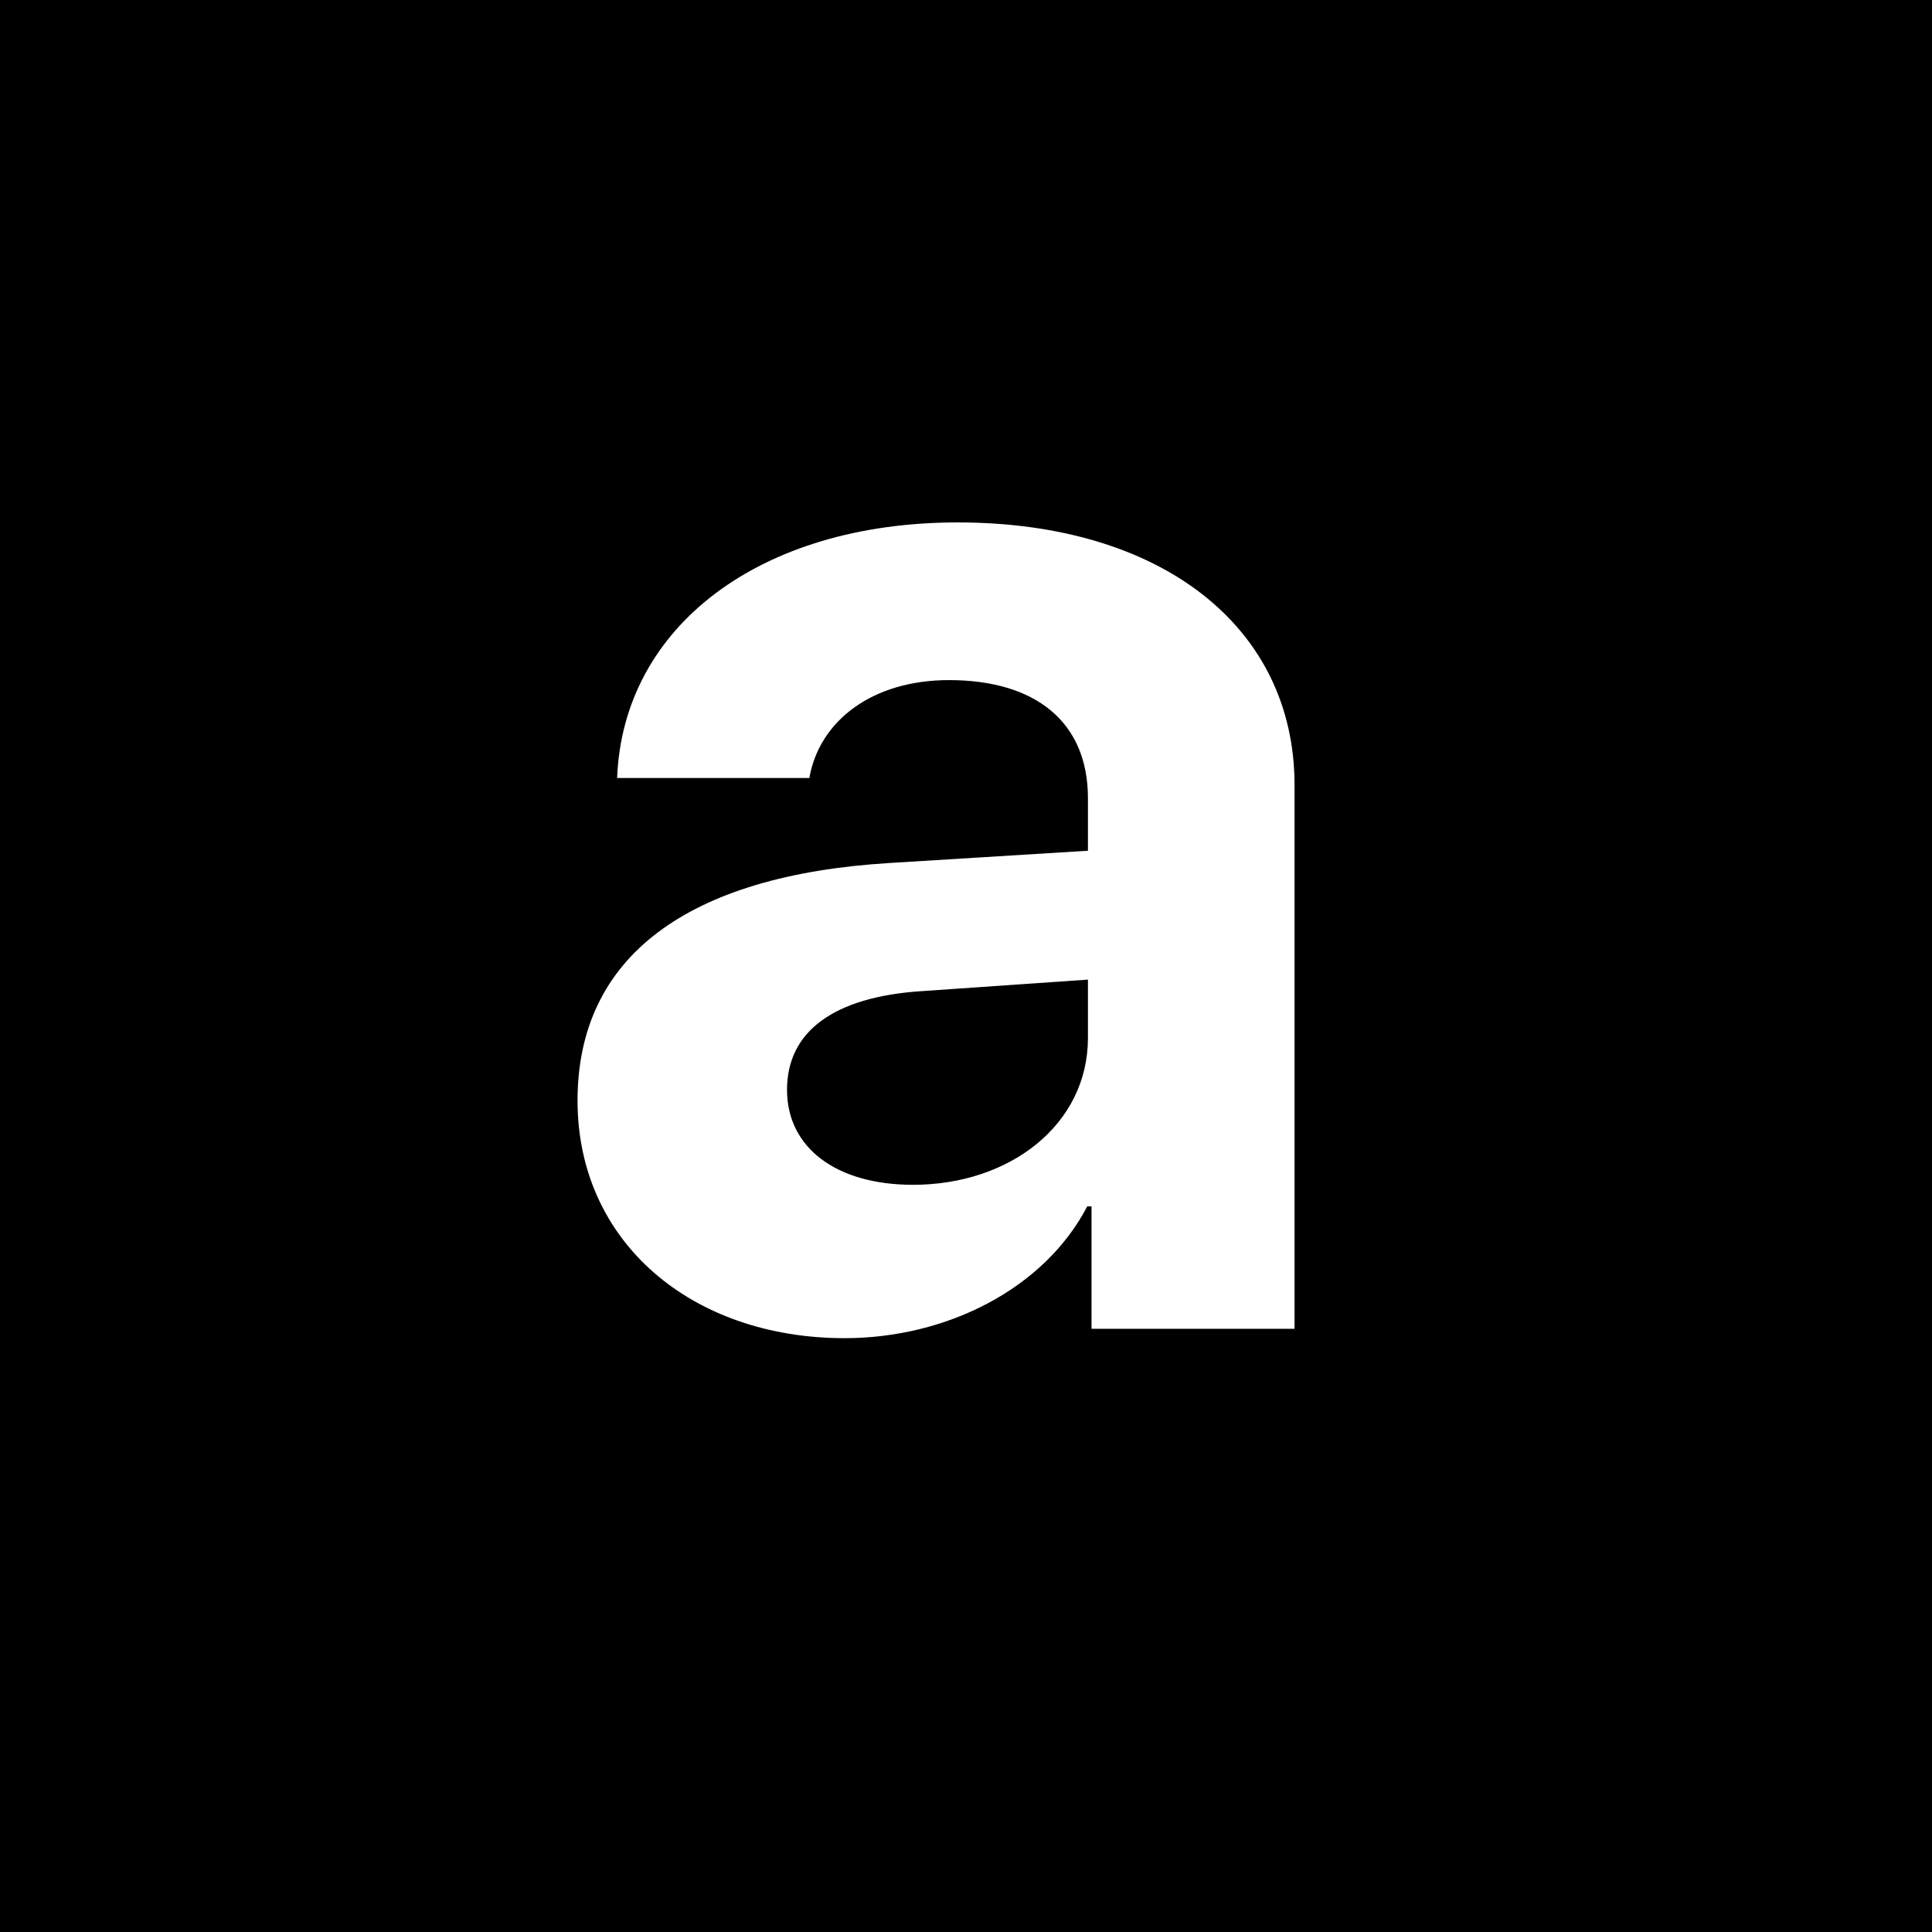 <svg width="4031" height="4031" viewBox="0 0 4031 4031" fill="none" xmlns="http://www.w3.org/2000/svg">
<rect width="4031" height="4031" fill="black"/>
<path d="M1904.94 2472.03C2107.71 2472.03 2269.92 2345.84 2269.92 2165.58V2043.9L1922.96 2067.94C1739.71 2079.95 1642.08 2152.06 1642.08 2273.74C1642.08 2395.42 1745.72 2472.03 1904.94 2472.03ZM1762.24 2792C1443.82 2792 1205 2592.21 1205 2296.27C1205 1995.83 1434.81 1826.08 1856.87 1800.54L2269.92 1775.01V1665.35C2269.92 1506.11 2160.28 1418.98 1980.04 1418.98C1820.82 1418.98 1709.67 1503.11 1688.65 1623.28H1287.61C1299.63 1307.82 1585.01 1090 1998.06 1090C2423.13 1090 2701 1307.82 2701 1638.31V2772.47H2277.43V2517.1H2268.42C2178.3 2689.85 1974.03 2792 1762.24 2792Z" fill="white"/>
</svg>
